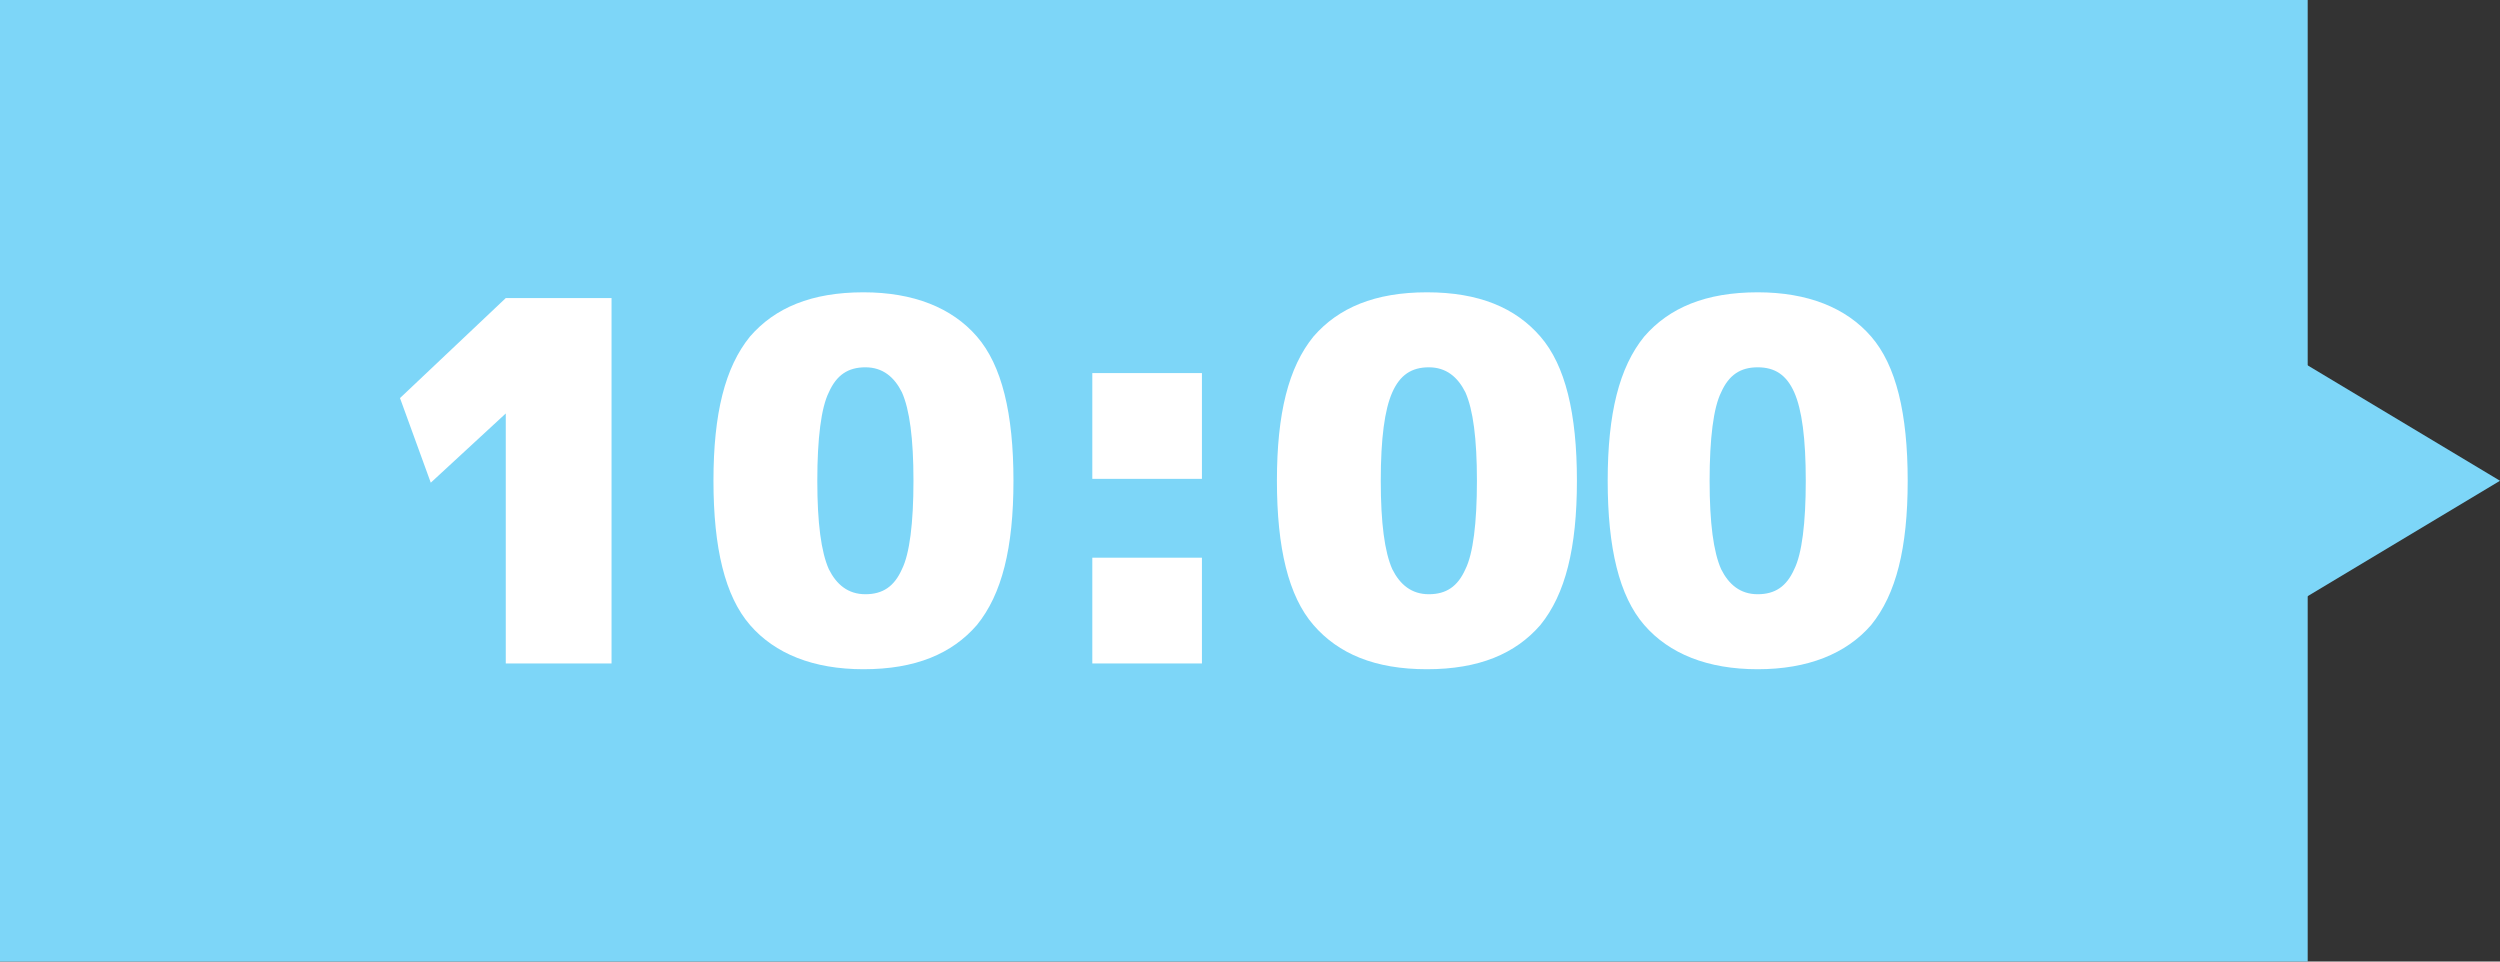 <?xml version="1.0" encoding="utf-8"?>
<!-- Generator: Adobe Illustrator 27.0.0, SVG Export Plug-In . SVG Version: 6.00 Build 0)  -->
<svg version="1.1" id="レイヤー_1" xmlns="http://www.w3.org/2000/svg" xmlns:xlink="http://www.w3.org/1999/xlink" x="0px"
	 y="0px" viewBox="0 0 130 50" style="enable-background:new 0 0 130 50;" xml:space="preserve">
<rect x="0" y="0" width="130" height="50" fill="#333333" stroke="none"/>
<style type="text/css">
	.st0{fill:#7DD6F8;}
	.st1{enable-background:new    ;}
	.st2{fill:#FFFFFF;}
</style>
<rect class="st0" width="120" height="50"/>
<polygon class="st0" points="130,25 115,16 115,34 "/>
<g class="st1">
	<path class="st2" d="M26.3,21.5L26.3,21.5l-3.9,3.6l-1.6-4.4l5.5-5.2h5.5v19h-5.5V21.5z"/>
	<path class="st2" d="M50.8,32.5c-1.3,1.5-3.2,2.3-5.9,2.3c-2.6,0-4.6-0.8-5.9-2.3c-1.3-1.5-1.9-4-1.9-7.5s0.6-5.9,1.9-7.5
		c1.3-1.5,3.2-2.3,5.9-2.3c2.6,0,4.6,0.8,5.9,2.3c1.3,1.5,1.9,4,1.9,7.5S52.1,30.9,50.8,32.5z M43.1,29.6c0.4,0.8,1,1.3,1.9,1.3
		c0.9,0,1.5-0.4,1.9-1.3c0.4-0.8,0.6-2.4,0.6-4.6s-0.2-3.7-0.6-4.6c-0.4-0.8-1-1.3-1.9-1.3c-0.9,0-1.5,0.4-1.9,1.3
		c-0.4,0.8-0.6,2.4-0.6,4.6S42.7,28.7,43.1,29.6z"/>
	<path class="st2" d="M56.8,24.9v-5.5h5.7v5.5H56.8z M56.8,34.5V29h5.7v5.5H56.8z"/>
	<path class="st2" d="M80.1,32.5c-1.3,1.5-3.2,2.3-5.9,2.3s-4.6-0.8-5.9-2.3c-1.3-1.5-1.9-4-1.9-7.5s0.6-5.9,1.9-7.5
		c1.3-1.5,3.2-2.3,5.9-2.3s4.6,0.8,5.9,2.3s1.9,4,1.9,7.5S81.4,30.9,80.1,32.5z M72.4,29.6c0.4,0.8,1,1.3,1.9,1.3
		c0.9,0,1.5-0.4,1.9-1.3c0.4-0.8,0.6-2.4,0.6-4.6s-0.2-3.7-0.6-4.6c-0.4-0.8-1-1.3-1.9-1.3c-0.9,0-1.5,0.4-1.9,1.3s-0.6,2.4-0.6,4.6
		S72,28.7,72.4,29.6z"/>
	<path class="st2" d="M97.3,32.5C96,34,94,34.8,91.4,34.8c-2.6,0-4.6-0.8-5.9-2.3c-1.3-1.5-1.9-4-1.9-7.5s0.6-5.9,1.9-7.5
		c1.3-1.5,3.2-2.3,5.9-2.3c2.6,0,4.6,0.8,5.9,2.3c1.3,1.5,1.9,4,1.9,7.5S98.6,30.9,97.3,32.5z M89.5,29.6c0.4,0.8,1,1.3,1.9,1.3
		c0.9,0,1.5-0.4,1.9-1.3c0.4-0.8,0.6-2.4,0.6-4.6s-0.2-3.7-0.6-4.6s-1-1.3-1.9-1.3c-0.9,0-1.5,0.4-1.9,1.3c-0.4,0.8-0.6,2.4-0.6,4.6
		S89.1,28.7,89.5,29.6z"/>
</g>
</svg>
